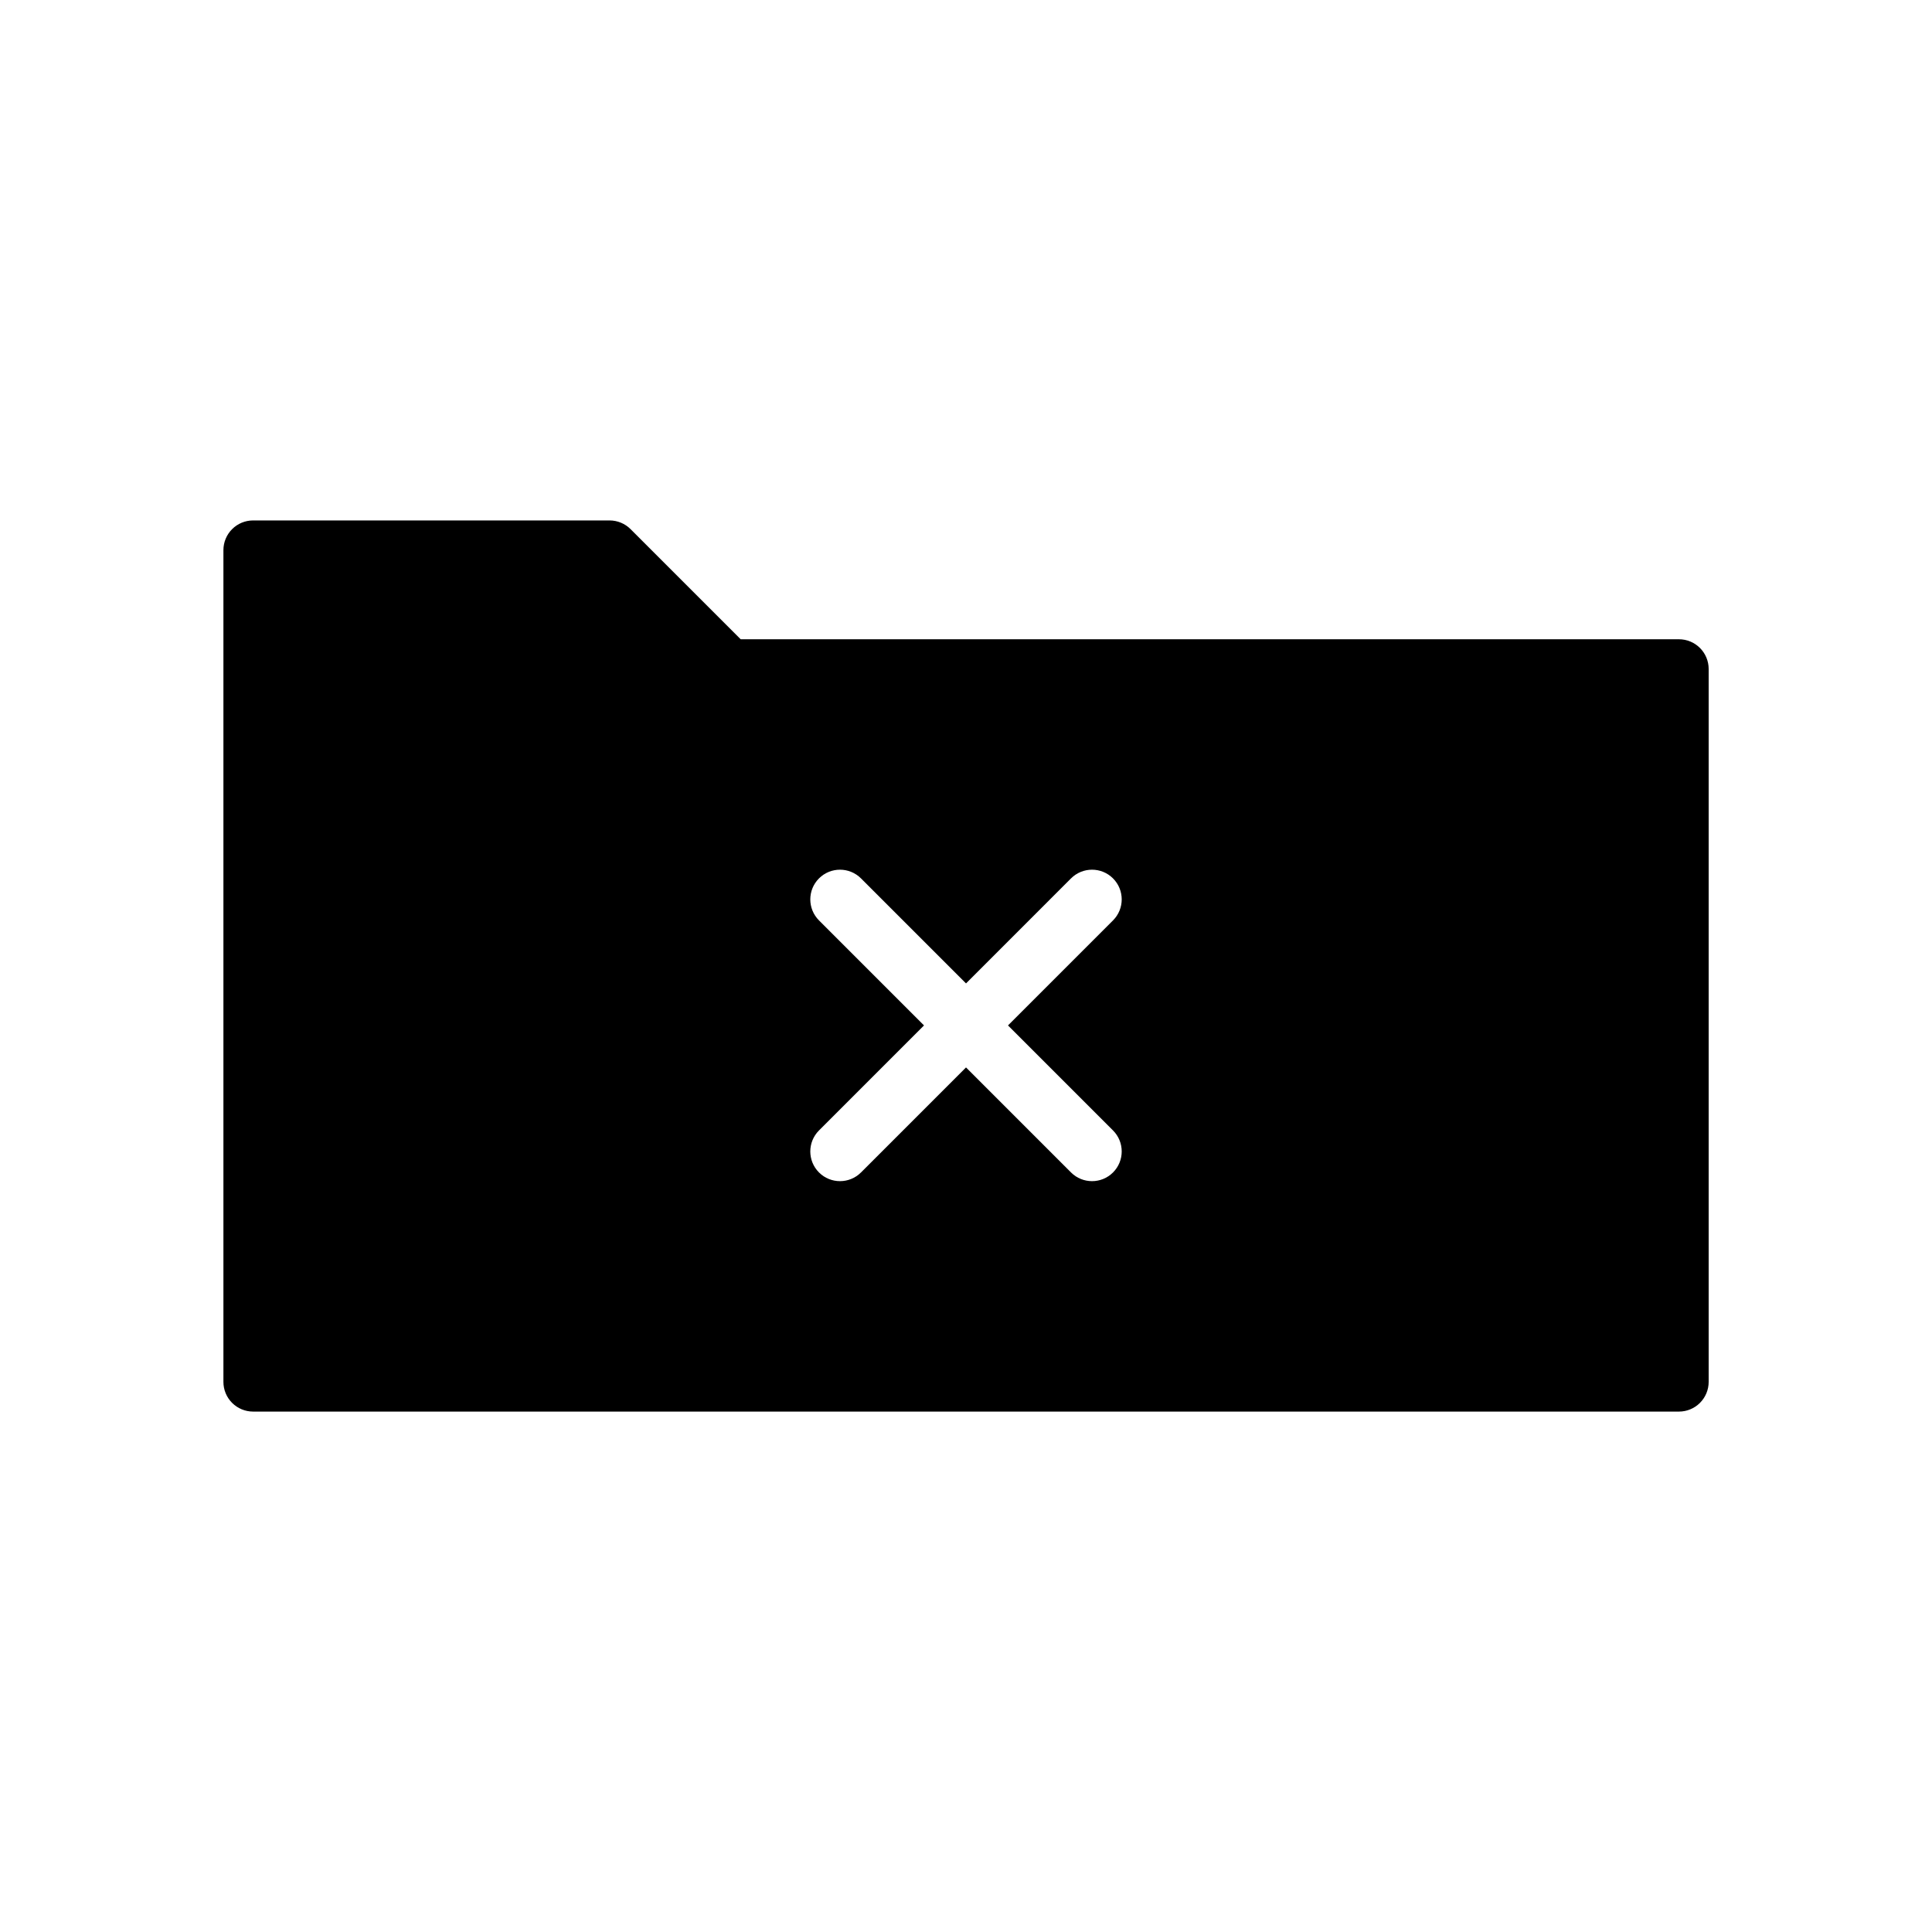 <?xml version="1.0" encoding="UTF-8"?>
<!-- Uploaded to: ICON Repo, www.svgrepo.com, Generator: ICON Repo Mixer Tools -->
<svg fill="#000000" width="800px" height="800px" version="1.1" viewBox="144 144 512 512" xmlns="http://www.w3.org/2000/svg">
 <path d="m588.93 313.41h-248.64l-29.18-29.18c-1.477-1.48-3.481-2.309-5.566-2.309h-94.465c-2.09 0-4.09 0.828-5.566 2.305-1.477 1.477-2.305 3.481-2.305 5.566v220.42c0 2.086 0.828 4.09 2.305 5.566 1.477 1.477 3.477 2.305 5.566 2.305h377.86c2.09 0 4.094-0.828 5.566-2.305 1.477-1.477 2.309-3.481 2.309-5.566v-188.93c0-2.086-0.832-4.09-2.309-5.566-1.473-1.477-3.477-2.305-5.566-2.305zm-149.97 130.17c3.074 3.074 3.074 8.059 0 11.133-3.07 3.074-8.055 3.074-11.129 0l-27.828-27.832-27.828 27.832h-0.004c-3.07 3.074-8.055 3.074-11.129 0-3.074-3.074-3.074-8.059 0-11.133l27.828-27.832-27.828-27.832c-3.074-3.074-3.074-8.059 0-11.133 3.074-3.074 8.059-3.074 11.129 0l27.832 27.832 27.828-27.832c3.074-3.074 8.059-3.074 11.129 0 3.074 3.074 3.074 8.059 0 11.133l-27.828 27.832z"/>
</svg>